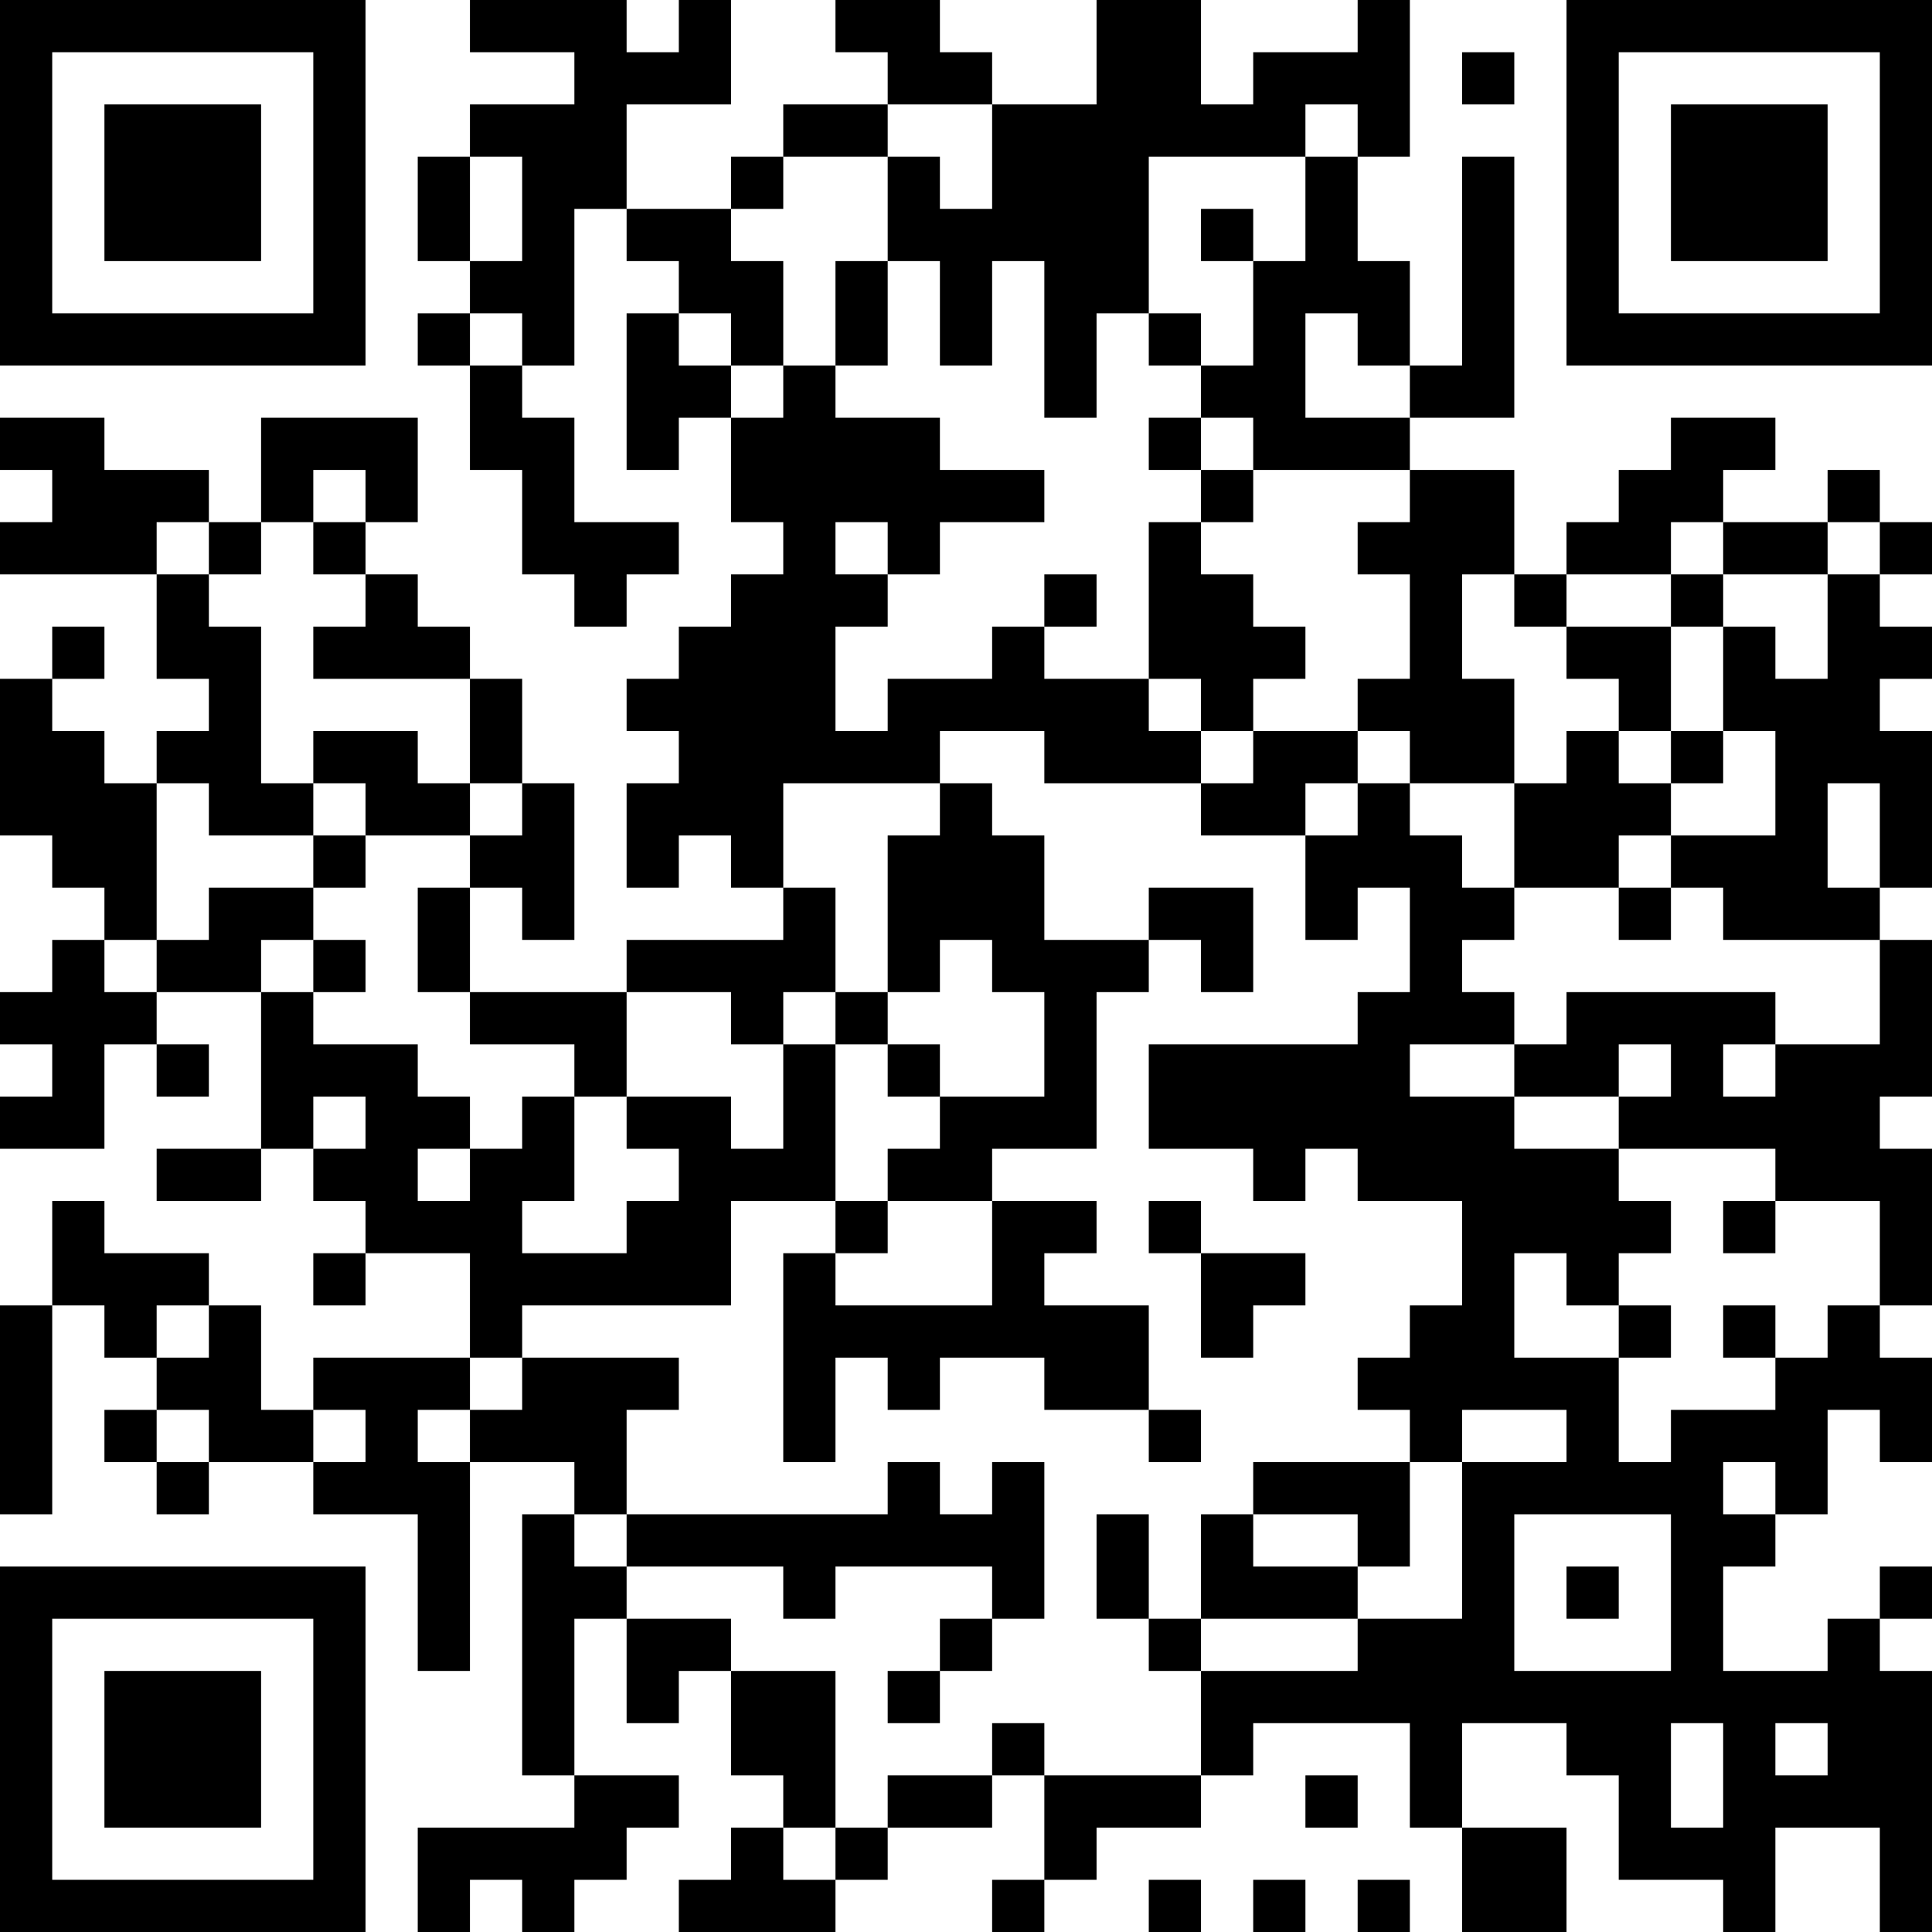 <?xml version="1.0" encoding="UTF-8"?>
<svg xmlns="http://www.w3.org/2000/svg" version="1.1" width="400" height="400" viewBox="0 0 400 400"><rect x="0" y="0" width="400" height="400" fill="#ffffff"/><g transform="scale(10.811)"><g transform="translate(0,0)"><path fill-rule="evenodd" d="M9 0L9 1L11 1L11 2L9 2L9 3L8 3L8 5L9 5L9 6L8 6L8 7L9 7L9 9L10 9L10 11L11 11L11 12L12 12L12 11L13 11L13 10L11 10L11 8L10 8L10 7L11 7L11 4L12 4L12 5L13 5L13 6L12 6L12 9L13 9L13 8L14 8L14 10L15 10L15 11L14 11L14 12L13 12L13 13L12 13L12 14L13 14L13 15L12 15L12 17L13 17L13 16L14 16L14 17L15 17L15 18L12 18L12 19L9 19L9 17L10 17L10 18L11 18L11 15L10 15L10 13L9 13L9 12L8 12L8 11L7 11L7 10L8 10L8 8L5 8L5 10L4 10L4 9L2 9L2 8L0 8L0 9L1 9L1 10L0 10L0 11L3 11L3 13L4 13L4 14L3 14L3 15L2 15L2 14L1 14L1 13L2 13L2 12L1 12L1 13L0 13L0 16L1 16L1 17L2 17L2 18L1 18L1 19L0 19L0 20L1 20L1 21L0 21L0 22L2 22L2 20L3 20L3 21L4 21L4 20L3 20L3 19L5 19L5 22L3 22L3 23L5 23L5 22L6 22L6 23L7 23L7 24L6 24L6 25L7 25L7 24L9 24L9 26L6 26L6 27L5 27L5 25L4 25L4 24L2 24L2 23L1 23L1 25L0 25L0 29L1 29L1 25L2 25L2 26L3 26L3 27L2 27L2 28L3 28L3 29L4 29L4 28L6 28L6 29L8 29L8 32L9 32L9 28L11 28L11 29L10 29L10 34L11 34L11 35L8 35L8 37L9 37L9 36L10 36L10 37L11 37L11 36L12 36L12 35L13 35L13 34L11 34L11 31L12 31L12 33L13 33L13 32L14 32L14 34L15 34L15 35L14 35L14 36L13 36L13 37L16 37L16 36L17 36L17 35L19 35L19 34L20 34L20 36L19 36L19 37L20 37L20 36L21 36L21 35L23 35L23 34L24 34L24 33L27 33L27 35L28 35L28 37L30 37L30 35L28 35L28 33L30 33L30 34L31 34L31 36L33 36L33 37L34 37L34 35L36 35L36 37L37 37L37 32L36 32L36 31L37 31L37 30L36 30L36 31L35 31L35 32L33 32L33 30L34 30L34 29L35 29L35 27L36 27L36 28L37 28L37 26L36 26L36 25L37 25L37 22L36 22L36 21L37 21L37 18L36 18L36 17L37 17L37 14L36 14L36 13L37 13L37 12L36 12L36 11L37 11L37 10L36 10L36 9L35 9L35 10L33 10L33 9L34 9L34 8L32 8L32 9L31 9L31 10L30 10L30 11L29 11L29 9L27 9L27 8L29 8L29 3L28 3L28 7L27 7L27 5L26 5L26 3L27 3L27 0L26 0L26 1L24 1L24 2L23 2L23 0L21 0L21 2L19 2L19 1L18 1L18 0L16 0L16 1L17 1L17 2L15 2L15 3L14 3L14 4L12 4L12 2L14 2L14 0L13 0L13 1L12 1L12 0ZM28 1L28 2L29 2L29 1ZM17 2L17 3L15 3L15 4L14 4L14 5L15 5L15 7L14 7L14 6L13 6L13 7L14 7L14 8L15 8L15 7L16 7L16 8L18 8L18 9L20 9L20 10L18 10L18 11L17 11L17 10L16 10L16 11L17 11L17 12L16 12L16 14L17 14L17 13L19 13L19 12L20 12L20 13L22 13L22 14L23 14L23 15L20 15L20 14L18 14L18 15L15 15L15 17L16 17L16 19L15 19L15 20L14 20L14 19L12 19L12 21L11 21L11 20L9 20L9 19L8 19L8 17L9 17L9 16L10 16L10 15L9 15L9 13L6 13L6 12L7 12L7 11L6 11L6 10L7 10L7 9L6 9L6 10L5 10L5 11L4 11L4 10L3 10L3 11L4 11L4 12L5 12L5 15L6 15L6 16L4 16L4 15L3 15L3 18L2 18L2 19L3 19L3 18L4 18L4 17L6 17L6 18L5 18L5 19L6 19L6 20L8 20L8 21L9 21L9 22L8 22L8 23L9 23L9 22L10 22L10 21L11 21L11 23L10 23L10 24L12 24L12 23L13 23L13 22L12 22L12 21L14 21L14 22L15 22L15 20L16 20L16 23L14 23L14 25L10 25L10 26L9 26L9 27L8 27L8 28L9 28L9 27L10 27L10 26L13 26L13 27L12 27L12 29L11 29L11 30L12 30L12 31L14 31L14 32L16 32L16 35L15 35L15 36L16 36L16 35L17 35L17 34L19 34L19 33L20 33L20 34L23 34L23 32L26 32L26 31L28 31L28 28L30 28L30 27L28 27L28 28L27 28L27 27L26 27L26 26L27 26L27 25L28 25L28 23L26 23L26 22L25 22L25 23L24 23L24 22L22 22L22 20L26 20L26 19L27 19L27 17L26 17L26 18L25 18L25 16L26 16L26 15L27 15L27 16L28 16L28 17L29 17L29 18L28 18L28 19L29 19L29 20L27 20L27 21L29 21L29 22L31 22L31 23L32 23L32 24L31 24L31 25L30 25L30 24L29 24L29 26L31 26L31 28L32 28L32 27L34 27L34 26L35 26L35 25L36 25L36 23L34 23L34 22L31 22L31 21L32 21L32 20L31 20L31 21L29 21L29 20L30 20L30 19L34 19L34 20L33 20L33 21L34 21L34 20L36 20L36 18L33 18L33 17L32 17L32 16L34 16L34 14L33 14L33 12L34 12L34 13L35 13L35 11L36 11L36 10L35 10L35 11L33 11L33 10L32 10L32 11L30 11L30 12L29 12L29 11L28 11L28 13L29 13L29 15L27 15L27 14L26 14L26 13L27 13L27 11L26 11L26 10L27 10L27 9L24 9L24 8L23 8L23 7L24 7L24 5L25 5L25 3L26 3L26 2L25 2L25 3L22 3L22 6L21 6L21 8L20 8L20 5L19 5L19 7L18 7L18 5L17 5L17 3L18 3L18 4L19 4L19 2ZM9 3L9 5L10 5L10 3ZM23 4L23 5L24 5L24 4ZM16 5L16 7L17 7L17 5ZM9 6L9 7L10 7L10 6ZM22 6L22 7L23 7L23 6ZM25 6L25 8L27 8L27 7L26 7L26 6ZM22 8L22 9L23 9L23 10L22 10L22 13L23 13L23 14L24 14L24 15L23 15L23 16L25 16L25 15L26 15L26 14L24 14L24 13L25 13L25 12L24 12L24 11L23 11L23 10L24 10L24 9L23 9L23 8ZM20 11L20 12L21 12L21 11ZM32 11L32 12L30 12L30 13L31 13L31 14L30 14L30 15L29 15L29 17L31 17L31 18L32 18L32 17L31 17L31 16L32 16L32 15L33 15L33 14L32 14L32 12L33 12L33 11ZM6 14L6 15L7 15L7 16L6 16L6 17L7 17L7 16L9 16L9 15L8 15L8 14ZM31 14L31 15L32 15L32 14ZM18 15L18 16L17 16L17 19L16 19L16 20L17 20L17 21L18 21L18 22L17 22L17 23L16 23L16 24L15 24L15 28L16 28L16 26L17 26L17 27L18 27L18 26L20 26L20 27L22 27L22 28L23 28L23 27L22 27L22 25L20 25L20 24L21 24L21 23L19 23L19 22L21 22L21 19L22 19L22 18L23 18L23 19L24 19L24 17L22 17L22 18L20 18L20 16L19 16L19 15ZM35 15L35 17L36 17L36 15ZM6 18L6 19L7 19L7 18ZM18 18L18 19L17 19L17 20L18 20L18 21L20 21L20 19L19 19L19 18ZM6 21L6 22L7 22L7 21ZM17 23L17 24L16 24L16 25L19 25L19 23ZM22 23L22 24L23 24L23 26L24 26L24 25L25 25L25 24L23 24L23 23ZM33 23L33 24L34 24L34 23ZM3 25L3 26L4 26L4 25ZM31 25L31 26L32 26L32 25ZM33 25L33 26L34 26L34 25ZM3 27L3 28L4 28L4 27ZM6 27L6 28L7 28L7 27ZM17 28L17 29L12 29L12 30L15 30L15 31L16 31L16 30L19 30L19 31L18 31L18 32L17 32L17 33L18 33L18 32L19 32L19 31L20 31L20 28L19 28L19 29L18 29L18 28ZM24 28L24 29L23 29L23 31L22 31L22 29L21 29L21 31L22 31L22 32L23 32L23 31L26 31L26 30L27 30L27 28ZM33 28L33 29L34 29L34 28ZM24 29L24 30L26 30L26 29ZM29 29L29 32L32 32L32 29ZM30 30L30 31L31 31L31 30ZM32 33L32 35L33 35L33 33ZM34 33L34 34L35 34L35 33ZM25 34L25 35L26 35L26 34ZM22 36L22 37L23 37L23 36ZM24 36L24 37L25 37L25 36ZM26 36L26 37L27 37L27 36ZM0 0L0 7L7 7L7 0ZM1 1L1 6L6 6L6 1ZM2 2L2 5L5 5L5 2ZM30 0L30 7L37 7L37 0ZM31 1L31 6L36 6L36 1ZM32 2L32 5L35 5L35 2ZM0 30L0 37L7 37L7 30ZM1 31L1 36L6 36L6 31ZM2 32L2 35L5 35L5 32Z" fill="#000000"/></g></g></svg>

